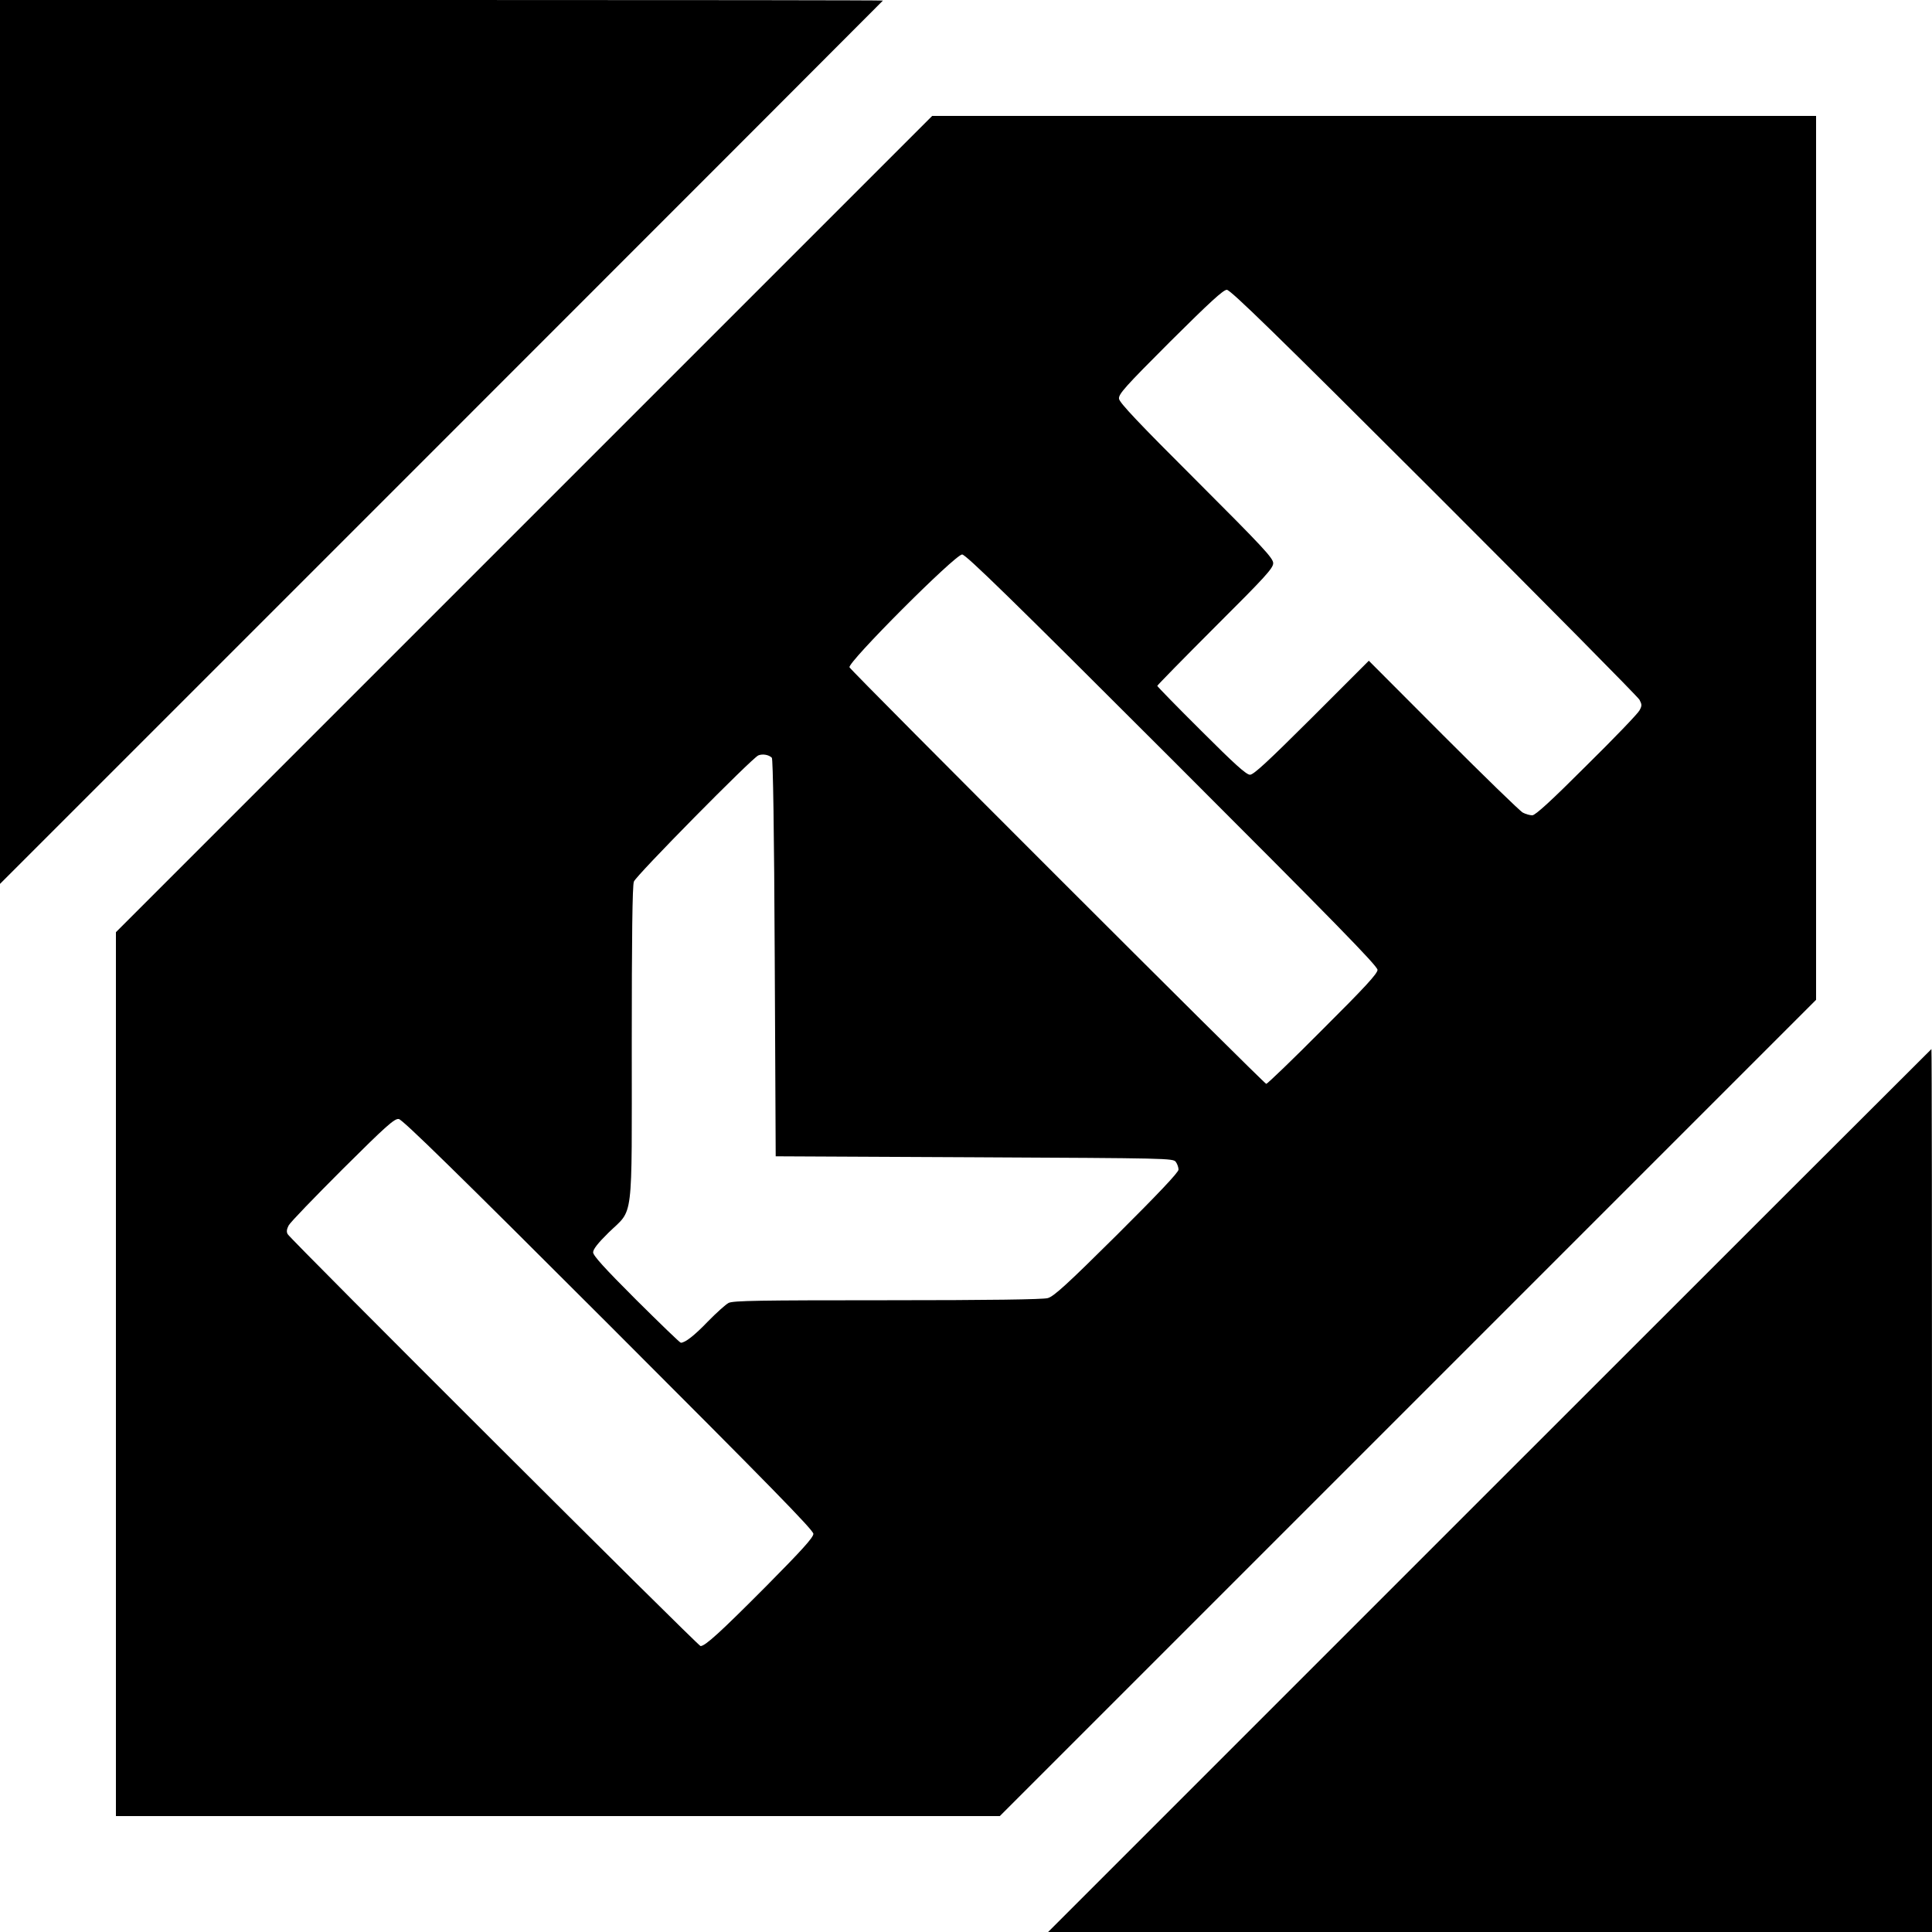 <?xml version="1.0" standalone="no"?>
<!DOCTYPE svg PUBLIC "-//W3C//DTD SVG 20010904//EN"
 "http://www.w3.org/TR/2001/REC-SVG-20010904/DTD/svg10.dtd">
<svg version="1.0" xmlns="http://www.w3.org/2000/svg"
 width="1000pt" height="1000pt" viewBox="0 0 1000 1000"
 preserveAspectRatio="xMidYMid meet">
<g transform="translate(0,1000) scale(0.1,-0.1)"
fill="#000000" stroke="none">
<path d="M0 7713 l0 -2288 2285 2285 c1257 1257 2285 2286 2285 2287 0 2
-1028 3 -2285 3 l-2285 0 0 -2287z"/>
<path d="M2712 7287 l-2112 -2112 0 -2288 0 -2287 2287 0 2288 0 2112 2112
2113 2113 0 2287 0 2288 -2288 0 -2287 0 -2113 -2113z m4711 166 c577 -577
1055 -1060 1063 -1075 13 -25 13 -31 0 -55 -8 -16 -131 -144 -274 -285 -182
-182 -265 -258 -281 -258 -12 0 -34 6 -49 14 -15 8 -200 188 -412 400 l-385
386 -295 -295 c-227 -226 -301 -295 -320 -295 -19 0 -79 54 -252 227 -126 125
-228 230 -228 233 0 3 135 141 300 306 260 259 300 303 300 329 0 26 -51 81
-397 427 -299 298 -399 404 -401 424 -3 24 30 61 265 296 205 204 275 268 293
268 19 0 257 -232 1073 -1047z m-1356 -1385 c841 -841 1063 -1068 1063 -1088
0 -19 -64 -89 -283 -307 -155 -156 -287 -283 -293 -283 -11 0 -2142 2130
-2157 2156 -13 23 547 584 583 584 19 0 255 -230 1087 -1062z m-2072 10 c6 -6
12 -371 15 -1036 l5 -1027 1028 -5 c1004 -5 1029 -5 1043 -24 8 -11 14 -29 14
-40 0 -14 -105 -125 -319 -338 -258 -256 -327 -319 -358 -327 -25 -7 -304 -11
-831 -11 -666 0 -797 -2 -821 -14 -15 -8 -63 -51 -107 -96 -70 -73 -118 -110
-140 -110 -5 0 -108 100 -231 222 -165 165 -223 229 -223 246 0 16 25 48 80
102 131 128 120 34 120 977 0 546 3 821 11 840 11 31 612 640 644 653 21 9 54
4 70 -12z m-845 -2933 c835 -835 1060 -1065 1060 -1084 0 -19 -58 -83 -247
-274 -236 -237 -313 -307 -337 -307 -12 0 -2122 2105 -2137 2132 -7 12 -5 26
5 45 8 16 134 146 279 291 227 226 269 263 291 260 19 -2 303 -280 1086 -1063z"/>
<path d="M7710 2285 l-2285 -2285 2288 0 2287 0 0 2285 c0 1257 -1 2285 -3
2285 -1 0 -1030 -1028 -2287 -2285z"/>
</g>
</svg>
